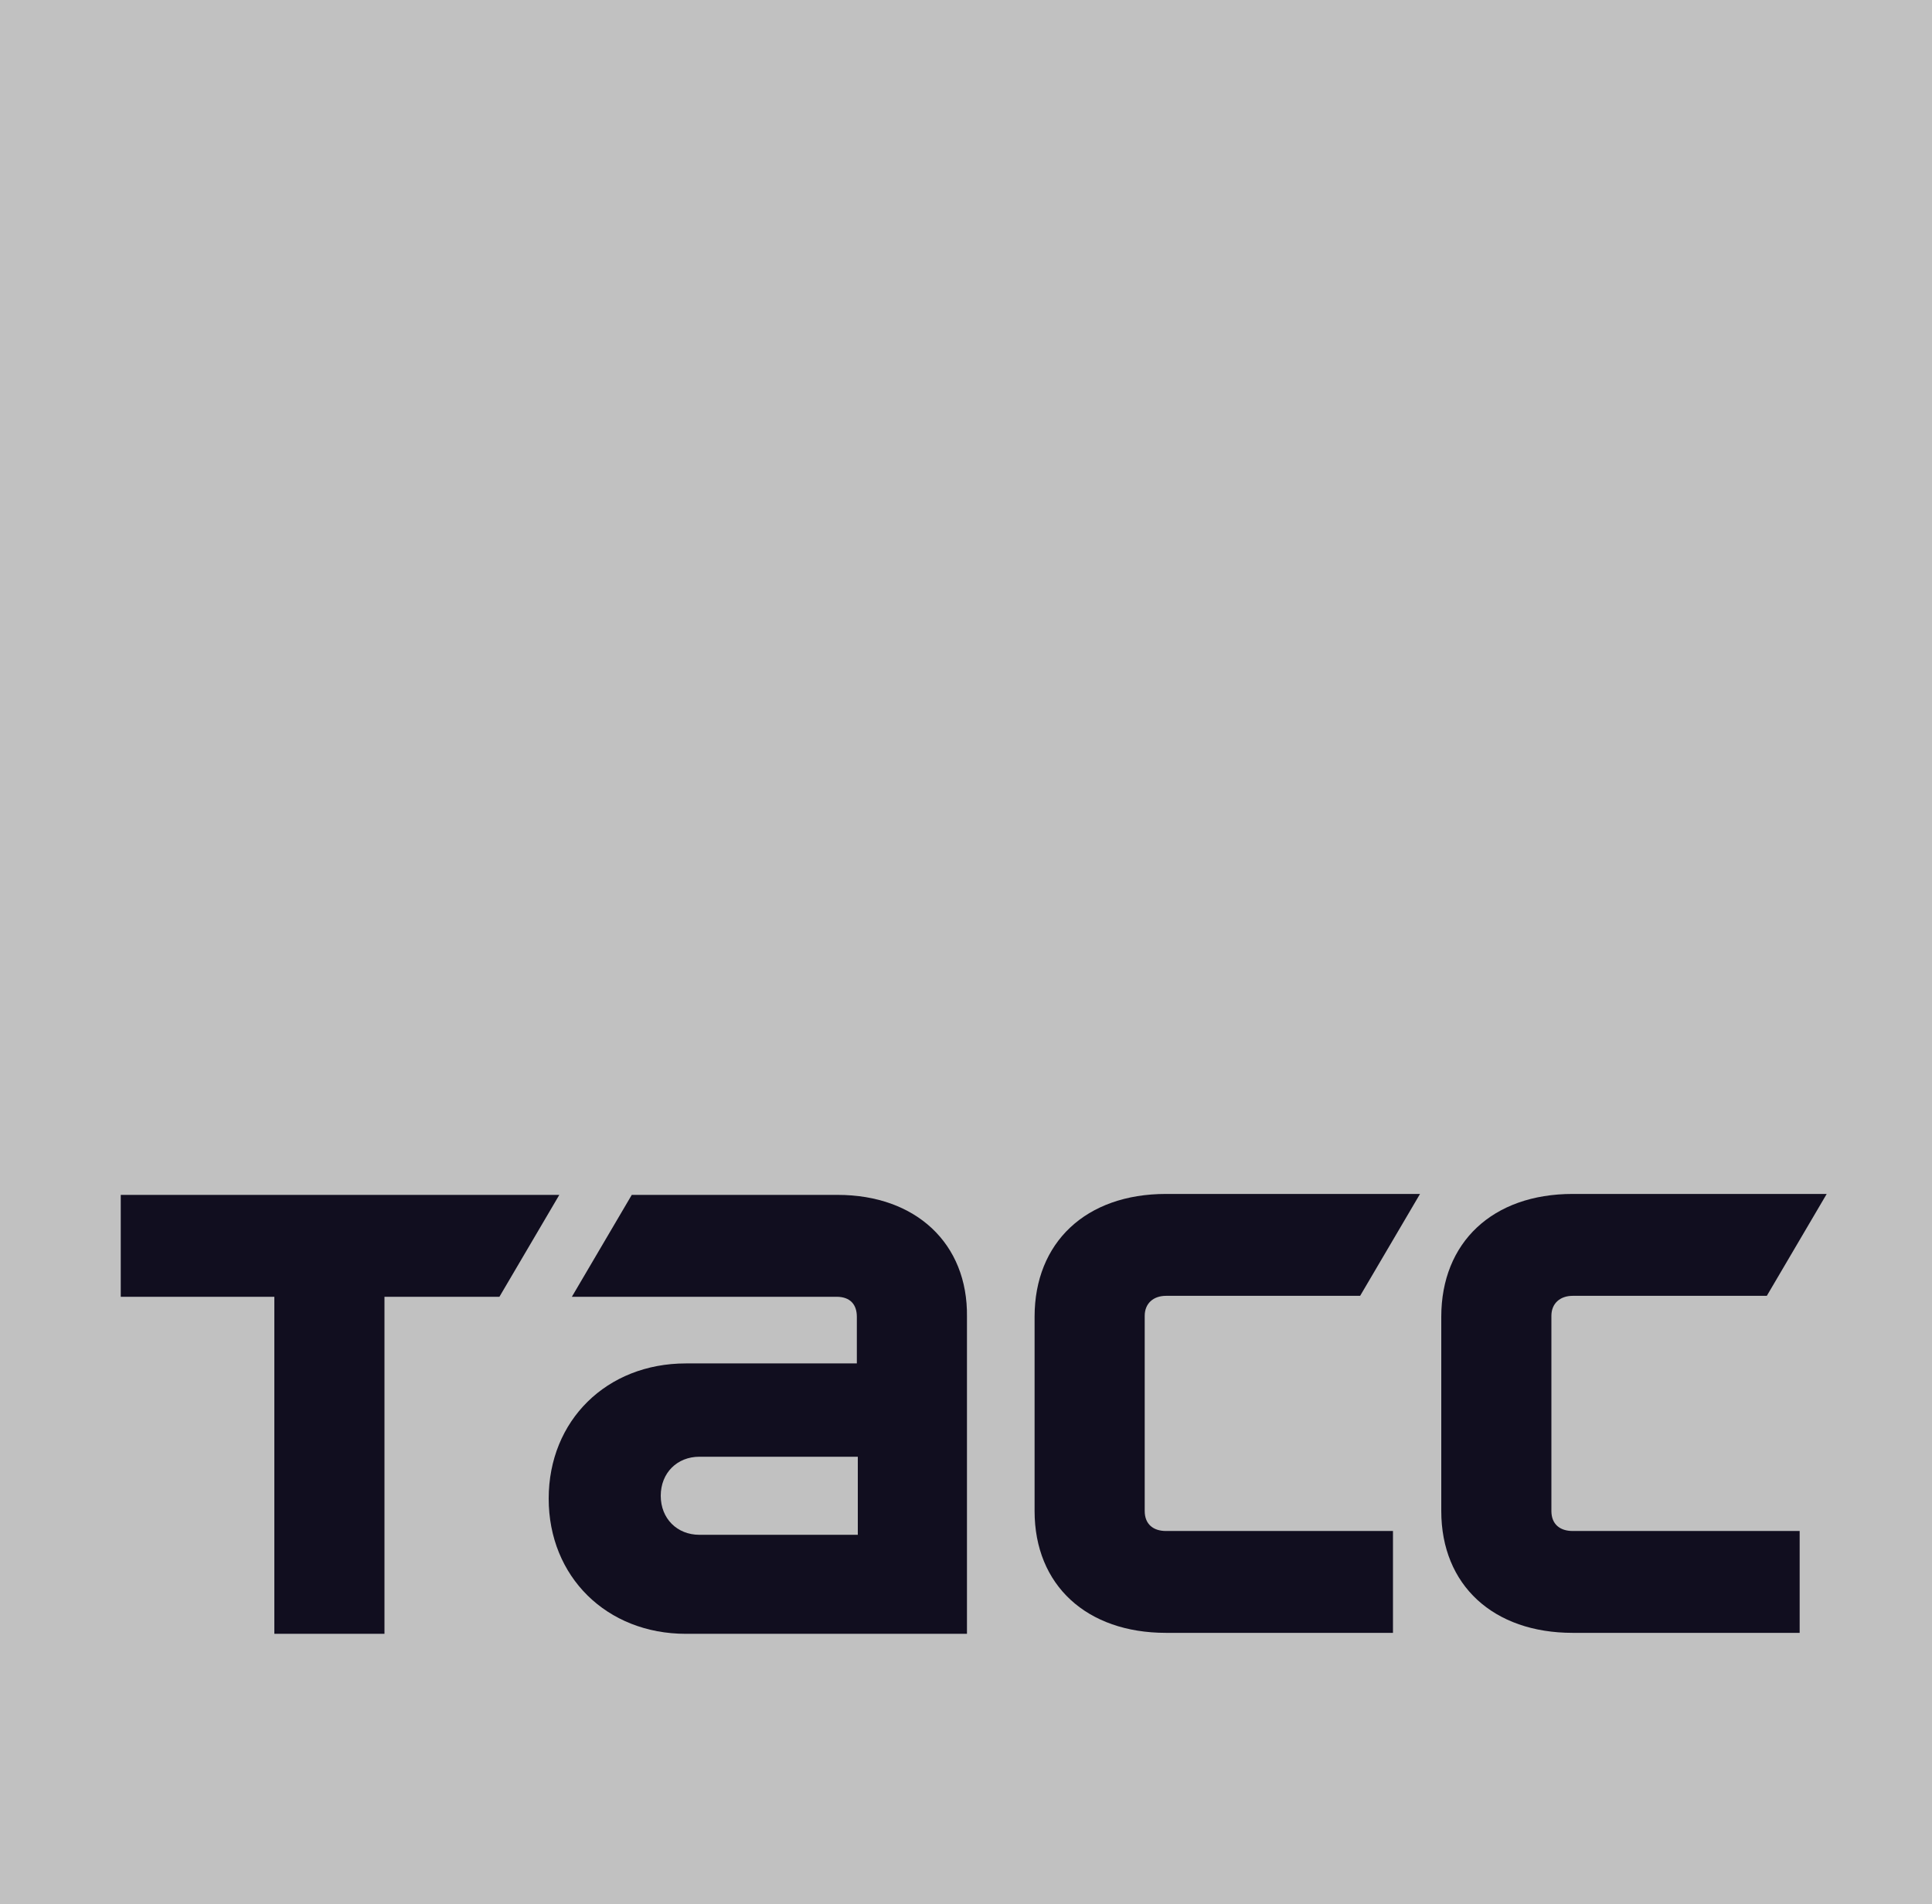 <?xml version="1.0" encoding="UTF-8"?> <svg xmlns="http://www.w3.org/2000/svg" width="70" height="69" viewBox="0 0 70 69" fill="none"><g clip-path="url(#clip0_285_23)"><path d="M70 0H0V69H70V0Z" fill="#C1C1C1"></path><path d="M4.375 43.297H20.265L18.095 46.989H13.93V59.202H9.94V46.989H4.375V43.297Z" fill="#110E1F"></path><path d="M42.245 46.955C41.79 46.955 41.475 47.23 41.475 47.679V54.752C41.475 55.234 41.79 55.476 42.245 55.476H50.47V59.167H42.245C39.375 59.167 37.485 57.443 37.485 54.752V47.714C37.485 45.023 39.34 43.263 42.245 43.263H51.45L49.28 46.955H42.245Z" fill="#110E1F"></path><path d="M30.345 43.297H22.89L20.72 46.989H30.31C30.8 46.989 31.045 47.265 31.045 47.714V49.404H24.85C21.98 49.404 19.88 51.474 19.88 54.303C19.88 57.132 21.98 59.202 24.85 59.202H35.035V47.714C35.07 45.057 33.18 43.297 30.345 43.297ZM31.08 55.614H25.34C24.535 55.614 23.94 55.028 23.94 54.2C23.94 53.371 24.535 52.785 25.34 52.785H31.08V55.614Z" fill="#110E1F"></path><path d="M56.98 46.955C56.525 46.955 56.21 47.23 56.21 47.679V54.752C56.21 55.234 56.525 55.476 56.98 55.476H65.205V59.167H56.98C54.11 59.167 52.22 57.443 52.22 54.752V47.714C52.22 45.023 54.075 43.263 56.98 43.263H66.185L64.015 46.955H56.98Z" fill="#110E1F"></path></g><defs><clipPath id="clip0_285_23"><rect width="70" height="69" fill="white"></rect></clipPath></defs></svg> 